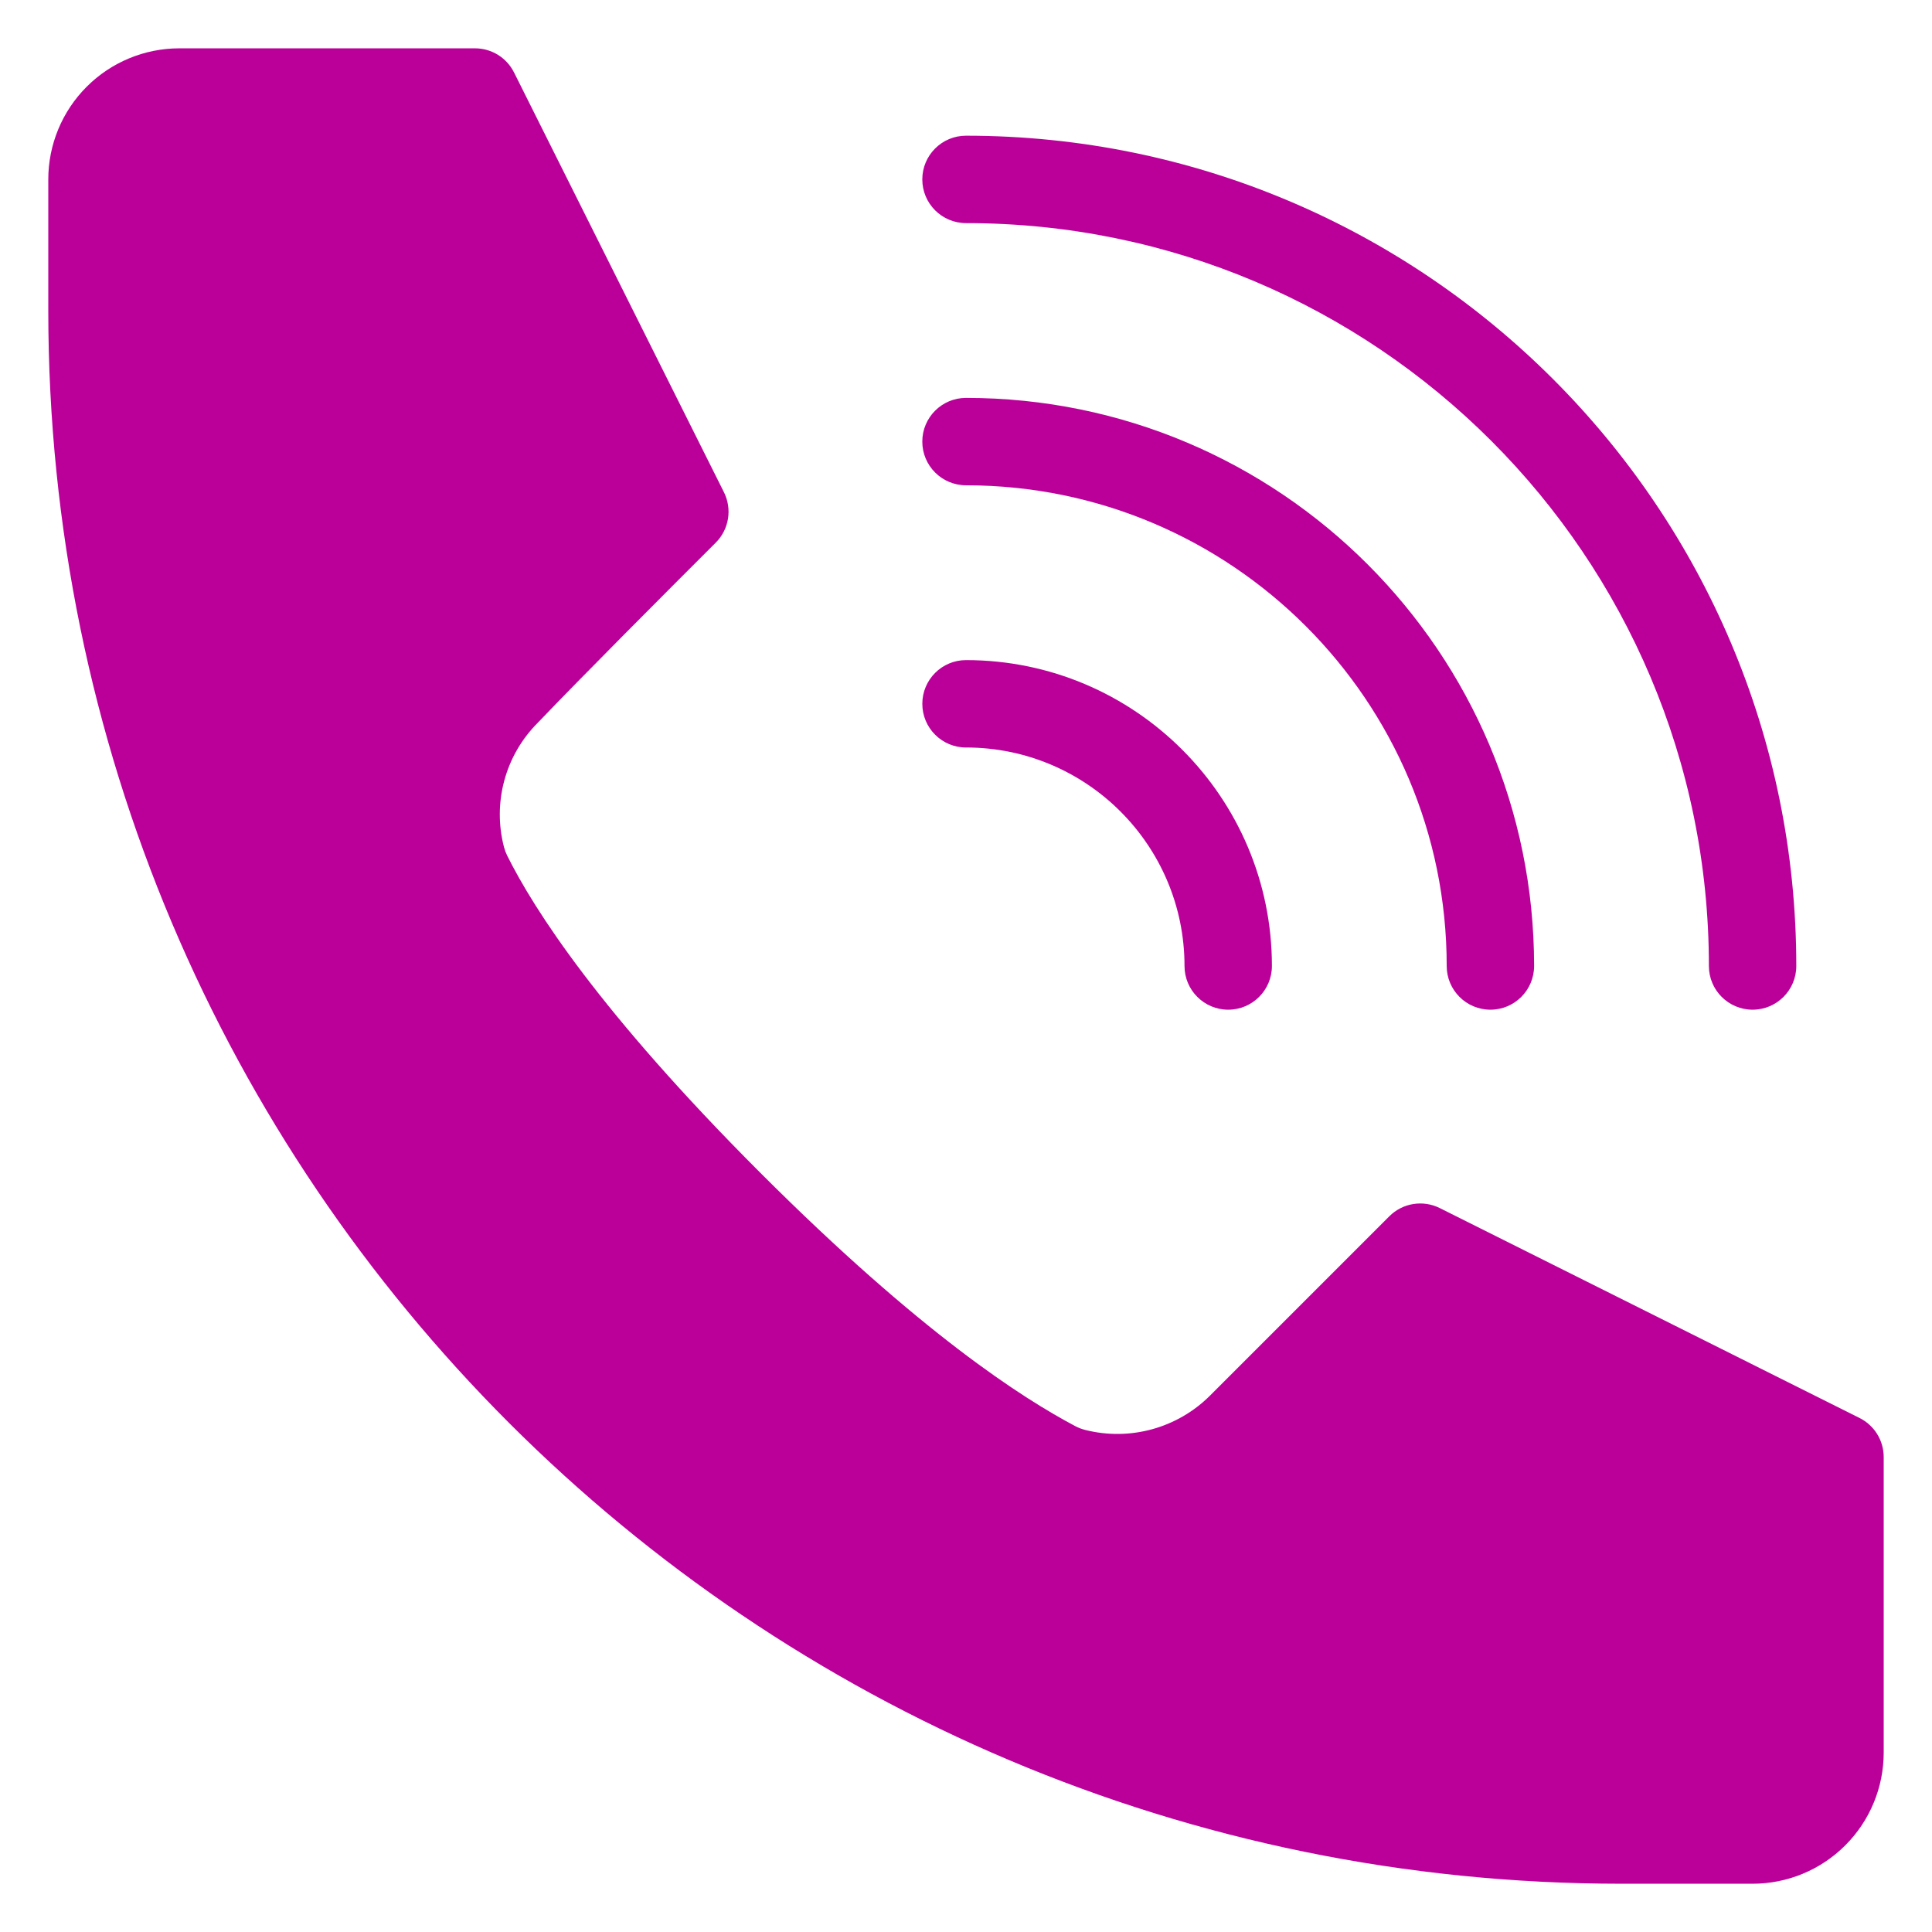 <?xml version="1.0" encoding="UTF-8"?> <svg xmlns="http://www.w3.org/2000/svg" id="Layer_1" viewBox="0 0 100 100"><g clip-rule="evenodd" fill="#bb009a" fill-rule="evenodd"><path d="m26.607 3.751 10.864 21.726c.434.871.265 1.923-.423 2.61-2.61 2.608-6.808 6.808-9.233 9.344-1.672 1.685-2.327 4.128-1.726 6.424.041.152.095.296.165.437 1.384 2.775 4.766 8.075 13.099 16.41 8.315 8.315 13.576 11.671 16.308 13.117.158.084.326.147.5.192 2.321.59 4.779-.086 6.474-1.78 0 .002 9.278-9.278 9.278-9.278.688-.688 1.739-.857 2.61-.423l21.726 10.864c.767.382 1.251 1.165 1.251 2.022v15.3c0 1.8-.715 3.526-1.988 4.798-1.271 1.273-2.997 1.988-4.798 1.988h-6.786c-44.971 0-81.429-36.457-81.429-81.429 0-2.499 0-4.782 0-6.786 0-1.8.715-3.526 1.988-4.798 1.271-1.273 2.997-1.988 4.798-1.988h15.3c.857 0 1.64.484 2.022 1.251z"></path><path d="m50 11.548c21.223 0 38.452 17.229 38.452 38.452 0 1.249 1.013 2.262 2.262 2.262s2.262-1.013 2.262-2.262c0-23.718-19.258-42.976-42.976-42.976-1.249 0-2.262 1.013-2.262 2.262s1.013 2.262 2.262 2.262z"></path><path d="m50 25.119c13.732 0 24.881 11.149 24.881 24.881 0 1.249 1.013 2.262 2.262 2.262 1.249 0 2.262-1.013 2.262-2.262 0-16.229-13.176-29.405-29.405-29.405-1.249 0-2.262 1.013-2.262 2.262 0 1.249 1.013 2.262 2.262 2.262z"></path><path d="m50 38.69c6.243 0 11.31 5.067 11.31 11.31 0 1.249 1.013 2.262 2.262 2.262s2.262-1.013 2.262-2.262c0-8.738-7.096-15.833-15.833-15.833-1.249 0-2.262 1.013-2.262 2.262 0 1.249 1.013 2.262 2.262 2.262z"></path></g></svg> 